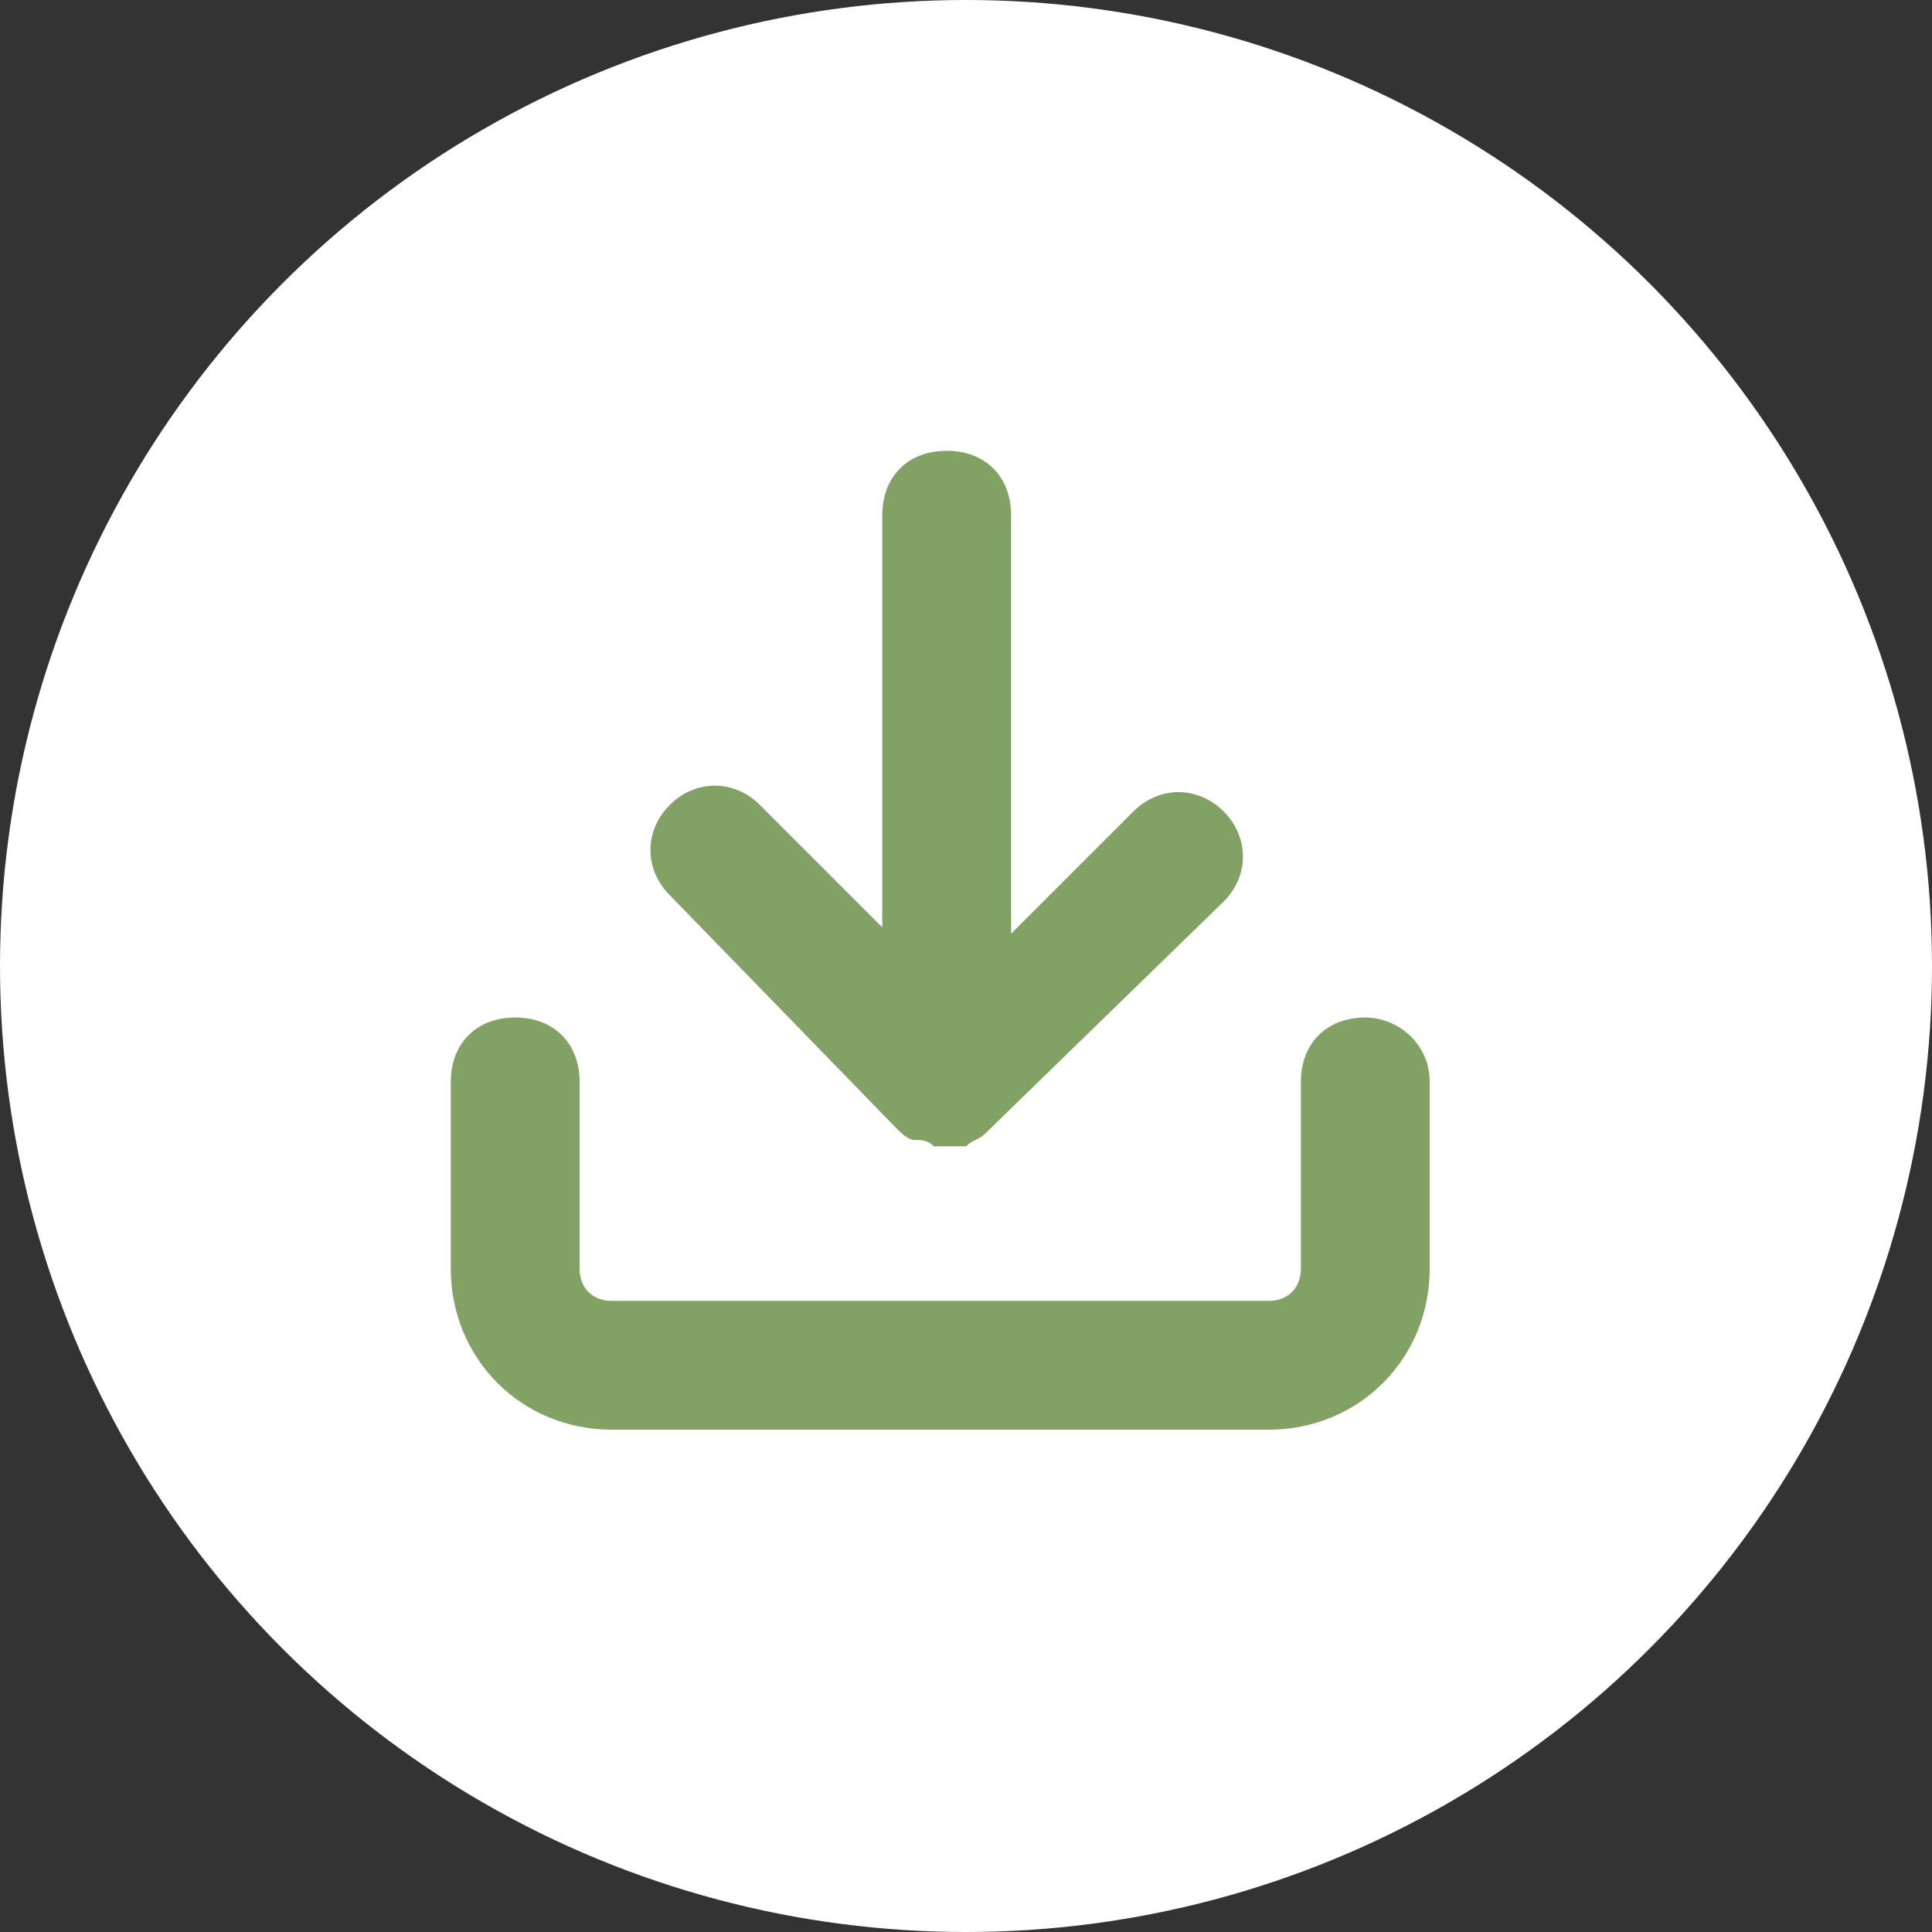 <?xml version="1.0" encoding="utf-8"?>
<!-- Generator: Adobe Illustrator 26.0.0, SVG Export Plug-In . SVG Version: 6.00 Build 0)  -->
<svg version="1.1" id="Ebene_1" xmlns="http://www.w3.org/2000/svg" xmlns:xlink="http://www.w3.org/1999/xlink" x="0px" y="0px"
	 viewBox="0 0 30 30" style="enable-background:new 0 0 30 30;" xml:space="preserve">
<rect x="0" y="0" width="30" height="30" fill="#333333" stroke="none"/>
<style type="text/css">
	.st0{fill:#FFFFFF;}
	.st1{fill:#82A165;}
</style>
<circle id="Ellipse_1" class="st0" cx="15" cy="15" r="15"/>
<g>
	<path class="st1" d="M21.2,15.8c-0.6,0-1,0.4-1,1v2.9c0,0.3-0.2,0.5-0.5,0.5H9.5C9.2,20.2,9,20,9,19.7v-2.9c0-0.6-0.4-1-1-1
		s-1,0.4-1,1v2.9c0,1.4,1.1,2.5,2.5,2.5h10.2c1.4,0,2.5-1.1,2.5-2.5v-2.9C22.2,16.2,21.7,15.8,21.2,15.8z"/>
	<path class="st1" d="M13.9,17.5C13.9,17.5,13.9,17.5,13.9,17.5c0.1,0.1,0.2,0.2,0.3,0.2c0.1,0,0.2,0,0.3,0.1c0,0,0.1,0,0.1,0
		c0.1,0,0.1,0,0.2,0c0.1,0,0.1,0,0.2,0c0.1-0.1,0.2-0.1,0.3-0.2l3.7-3.6c0.4-0.4,0.4-1,0-1.4s-1-0.4-1.4,0l-1.9,1.9V8
		c0-0.6-0.4-1-1-1s-1,0.4-1,1v6.4l-1.9-1.9c-0.4-0.4-1-0.4-1.4,0s-0.4,1,0,1.4L13.9,17.5z"/>
</g>
</svg>
